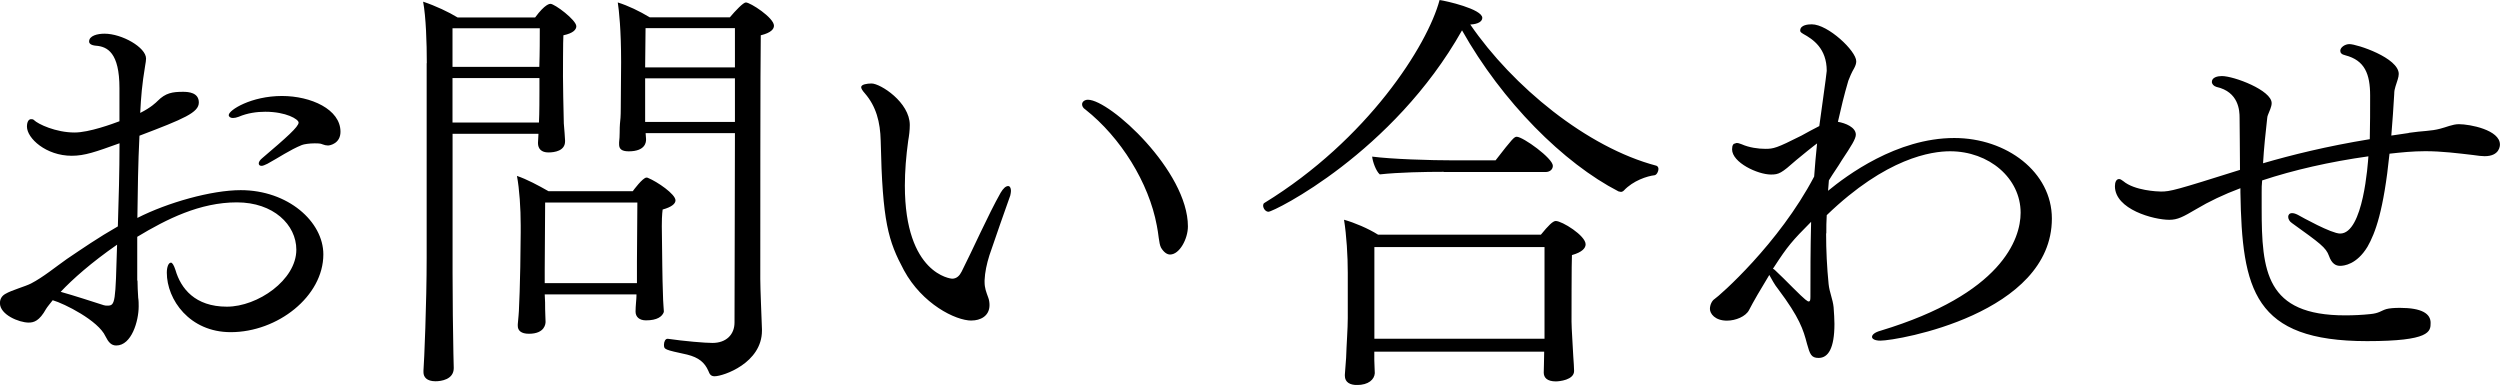 <svg id="レイヤー_1" xmlns="http://www.w3.org/2000/svg" width="360" height="55.43" viewBox="0 0 360 55.426"><style>.st0{fill:#D7035B;} .st1{fill:#525252;} .st2{fill:#555555;} .st3{fill:#FFFFFF;}</style><path d="M19.8 40.42c0 .72.05 1.6.1 2.45.07.42.07.84.07 1.25 0 2.1-1.02 5.63-3.23 5.63-.72 0-1.13-.48-1.55-1.32-1.03-2.27-5.93-4.72-7.6-5.2-.42.54-.78.96-.96 1.26-.96 1.72-1.74 1.96-2.5 1.96-1.4 0-4.14-1.14-4.14-2.8 0-.55.24-1.03.78-1.33.9-.54 2.87-1.07 3.7-1.5 1.74-.9 3.53-2.38 5.15-3.52 2.2-1.48 4.54-3.1 7.35-4.7.12-3.84.24-7.9.24-11.97-3.47 1.25-5.02 1.8-6.88 1.8-3.7 0-6.45-2.52-6.45-4.2 0-.77.3-1.07.58-1.07.18 0 .3 0 .42.12.6.6 3.17 1.8 5.86 1.8 2.1 0 5.5-1.26 6.46-1.62v-4.78c0-5.08-1.73-5.98-3.4-6.1-.67-.06-.97-.3-.97-.6 0-.84 1.2-1.13 2.22-1.13 2.5 0 5.98 1.97 5.98 3.58 0 .3-.06.6-.12.96-.48 2.92-.6 4.53-.72 6.87 1.56-.78 2.28-1.5 2.52-1.74 1.13-1.13 2.1-1.3 3.65-1.3.77 0 2.27.1 2.27 1.54s-2.1 2.33-8.55 4.78c-.2 4-.25 7.9-.3 11.84 4.35-2.22 10.7-4 14.88-4 6.8 0 11.9 4.53 11.9 9.25 0 6.04-6.58 11.2-13.34 11.2-5.92 0-9.2-4.68-9.2-8.56 0-.8.23-1.45.6-1.45.17 0 .4.3.65 1.08.77 2.63 2.8 5.26 7.4 5.26 4.43 0 10-3.84 10-8.2 0-3.6-3.3-6.82-8.56-6.82-5.32 0-10.1 2.4-14.35 4.96v6.28zm-11.07 1.6c1.97.55 4.72 1.45 6.22 1.93.18.06.36.06.53.06 1.14 0 1.14-.47 1.38-8.78-3.7 2.57-6.4 4.96-8.13 6.8zM46.4 20.76c-.3-.12-.72-.12-1.08-.12-.78 0-1.55.12-1.85.24-1.73.7-3.3 1.8-4.96 2.7-.35.17-.65.3-.83.3-.3 0-.42-.13-.42-.37 0-.18.18-.48.48-.72 3.53-3 5.26-4.54 5.26-5.14 0-.48-1.8-1.56-4.8-1.56-1.2 0-2.56.18-3.82.72-.3.12-.6.18-.84.18-.36 0-.6-.18-.6-.42 0-.72 3.24-2.75 7.66-2.75 4.18 0 8.43 1.92 8.43 5.15 0 1.68-1.5 1.98-1.8 1.98-.23 0-.53-.06-.83-.18zM61.46 9.1c0-2.94-.12-6.65-.53-8.86 1.8.6 3.7 1.5 4.96 2.27h11.17C78.5.55 79.17.55 79.27.55c.6 0 3.72 2.33 3.72 3.23 0 .47-.43 1-1.86 1.3-.06.5-.06 5.93-.06 5.93 0 .96.06 4.67.12 6.76.06.77.18 2.1.18 2.45v.13c0 1.37-1.5 1.6-2.4 1.6-1 0-1.5-.52-1.5-1.36 0-.42.07-.9.07-1.32H65.17v20.1c0 3.52.06 8.72.12 11.53 0 .54.05 1.62.05 2.1 0 1.67-1.85 1.9-2.63 1.9-1.25 0-1.73-.6-1.73-1.3v-.25c.1-1.2.46-9.68.46-16.26V9.1zm3.7-5.03v5.56h12.5c.07-1.98.07-4.3.07-5.56H65.17zm12.5 7.17h-12.5v6.4h12.45c.07-1.26.07-3.83.07-4.73v-1.66zm14 31.15H78.44c.06.83.06 1.5.06 2.15 0 .53.06 1.37.06 1.8 0 .23-.06 1.72-2.4 1.72-1.12 0-1.6-.47-1.6-1.13v-.24c.06-.66.18-1.86.18-2.45.06-1.14.12-2.8.18-5.8l.06-4.96v-1.03c0-2.45-.18-5.2-.54-7.12 1.43.48 3.1 1.38 4.54 2.2h12.14c.06-.1 1.44-1.96 1.97-1.96.05 0 .17 0 .23.05 1.32.54 3.95 2.33 3.95 3.23 0 .48-.54.96-1.85 1.32 0 .12-.12.6-.12 2.4l.07 5.73c0 .6.06 3.53.12 4.9 0 .48.1 1.2.1 1.56v.17c-.23.65-.95 1.2-2.57 1.2-.95 0-1.5-.5-1.5-1.26 0-.83.13-1.8.13-2.26v-.25zm.06-4.73l.06-8.5H78.5l-.06 9.63v1.98h13.28v-3.1zm4.42 11.12c2.4.35 5.38.6 6.46.6 1.97 0 3.17-1.2 3.17-2.94 0-8.37.06-17.46.06-27.27H92.97c0 .3.06.53.06.83v.12c0 .3-.06 1.67-2.5 1.67-1.08 0-1.38-.4-1.38-1v-.3c.12-.85.06-2.1.12-2.64s.12-1.08.12-2.27l.05-6.63c0-4.67-.3-7.42-.48-8.6 1.5.47 3.1 1.24 4.6 2.14h11.54c.8-.95 1.93-2.14 2.3-2.14.64 0 4.05 2.2 4.05 3.35 0 .48-.42 1.02-1.9 1.38-.07 3.1-.07 30.08-.07 35.1 0 1.43.18 5.38.24 7.23v.2c0 4.66-5.56 6.57-6.82 6.57-.54 0-.72-.3-.9-.78-.53-1.2-1.37-1.92-3.05-2.34-3.28-.72-3.34-.72-3.34-1.44 0-.4.2-.83.48-.83h.06zm9.7-44.73H92.96L92.9 9.7h12.93V4.06zm0 7.23H92.9v6.28h12.93V11.3zM139.9 46.16c-2.32 0-7.1-2.4-9.73-7.24-2.27-4.24-3.1-6.93-3.35-18.65-.06-2.7-.66-4.96-2.27-6.82-.36-.4-.54-.7-.54-.9 0-.4.85-.53 1.5-.53 1.26 0 5.5 2.7 5.5 5.98 0 .77-.1 1.55-.23 2.27-.3 2.2-.48 4.36-.48 6.46 0 12.8 6.7 13.4 6.8 13.4.66 0 1.08-.43 1.38-1.03 1.55-3.05 3.83-8.2 5.62-11.36.36-.6.72-.95 1.08-.95.24 0 .4.28.4.7 0 .18-.05.42-.1.66-.72 2.03-2.16 6.1-3 8.6-.4 1.27-.65 2.46-.7 3.6v.24c0 .9.23 1.43.53 2.27.12.3.18.72.18 1.07 0 1.62-1.37 2.22-2.57 2.22zm27.28-10.52c-.3-.54-.36-2.1-.6-3.17-1.14-6.16-5.2-12.68-10.28-16.7-.36-.22-.48-.52-.48-.76 0-.35.36-.65.84-.65 3.16 0 14.4 10.28 14.4 18.24 0 1.78-1.2 4.05-2.57 4.05-.42 0-.9-.3-1.32-1.02zM210.53 4.37c-9.93 17.63-27.1 26.12-27.87 26.12-.42 0-.77-.48-.77-.9 0-.12.05-.3.17-.36C196.95 20.1 205.57 6.52 207.3 0c.9.12 6.15 1.3 6.15 2.57 0 .48-.53.9-1.73.96 6.1 8.9 16.8 17.7 26.8 20.33.17.06.3.24.3.47 0 .36-.25.84-.55.9-1.08.12-3.1.78-4.43 2.2-.12.13-.3.2-.42.2s-.23-.07-.35-.07c-7.9-4.06-16.75-12.9-22.54-23.2zm11.83 46.27H197.9v1.2c0 .42.07 1.6.07 1.9-.06.9-.9 1.7-2.57 1.7-.96 0-1.74-.37-1.74-1.33v-.17c0-.24.12-1.37.18-2.4.06-1.96.24-4.24.24-5.73v-6.52c0-2.45-.18-5.38-.54-7.65 1.5.42 3.47 1.25 4.9 2.15h23.45c1.06-1.3 1.72-1.97 2.14-1.97.9 0 4.3 2.1 4.3 3.36 0 .53-.47 1.13-1.97 1.55-.06.6-.06 9.58-.06 9.58 0 .95.2 3.76.25 4.96.06.78.12 1.8.12 2.15 0 1.3-2.15 1.5-2.63 1.5-1.26 0-1.74-.55-1.74-1.27 0-.24.06-2.1.06-2.87v-.12zm-14.47-25.9c-2.7 0-6.46.07-9.2.37-.55-.47-1.03-1.84-1.1-2.56 2.82.36 8.26.54 11.9.54h5.87c2.45-3.17 2.7-3.4 3.05-3.4.9 0 5.2 3.1 5.2 4.18 0 .47-.36.9-1.07.9H207.9zm14.52 10.84h-24.5v13.2h24.5V35.6zM262.96 33.6c0 2.45.12 4.9.36 7.3.12 1.2.6 2.15.72 3.34.06.9.12 1.68.12 2.4 0 3.52-.9 4.9-2.28 4.9-1.07 0-1.25-.54-1.67-2.03-.53-2.03-1.06-3.76-4.17-7.9-.48-.58-.96-1.48-1.26-2.02-1.2 1.97-2.33 3.9-2.93 5.08-.48.9-1.9 1.5-3.17 1.5-1.73 0-2.45-1.02-2.45-1.68 0-.6.3-1.2.66-1.43.66-.42 9.27-7.95 14.35-17.64.12-1.54.24-3.16.42-4.77-.06.06-.24.12-3 2.4-2.14 1.9-2.5 2.08-3.64 2.08-1.9 0-5.6-1.72-5.6-3.63 0-.18.05-.36.05-.48.18-.37.18-.3.42-.37.06-.06.18-.06.24-.06.25 0 .43.12.67.18 1.07.48 2.4.66 3.4.66 1.2 0 1.62-.1 5.2-1.9.78-.43 1.74-.96 2.58-1.38.06-.54 1.07-7.6 1.07-7.95 0-3.23-1.97-4.55-3.4-5.33-.18-.12-.42-.23-.42-.47 0-.84 1.2-.9 1.67-.9 2.33 0 6.4 3.83 6.4 5.32 0 .35-.12.65-.3 1-.36.6-.66 1.32-.84 1.8-.6 2.03-1.07 4-1.5 5.92 1.08.18 2.58.78 2.58 1.85 0 .6-.65 1.62-2.03 3.7-.53.9-1.2 1.8-1.85 2.88-.06.54-.06 1.02-.12 1.5 2.63-2.16 9.87-7.6 18.18-7.6 7.53 0 14.05 4.9 14.05 11.6 0 13.7-22.18 17.58-24.7 17.58-.77 0-1.2-.24-1.2-.54 0-.3.37-.66 1.26-.9 17.4-5.27 20.14-13.16 20.14-16.98 0-4.97-4.54-8.85-10.16-8.85-2.63 0-9.15.9-17.76 9.2-.06.9-.06 1.73-.06 2.63zm-7.65 5.1c.07.04.2.1.25.16.65.6 1.8 1.74 2.63 2.58 1.85 1.85 2.1 1.97 2.27 1.97.18 0 .24-.17.24-.65 0-3.3 0-6.88.1-10.82-2.74 2.75-3.4 3.53-5.3 6.46l-.2.3zM346.85 19.13c2.03-.3 3.22-.24 4.54-.6.77-.18 1.78-.65 2.68-.65 1.6 0 5.92.83 5.92 2.93 0 .13 0 1.68-2.2 1.68-.43 0-.9-.06-1.75-.18-2.1-.24-4.42-.54-6.8-.54-1.8 0-3.54.18-5.15.36-.84 8.2-2.04 11.42-3.17 13.4-1.56 2.57-3.4 2.75-3.95 2.75-.6 0-1.2-.3-1.6-1.44-.43-1.2-1.27-1.8-5.33-4.72-.36-.23-.54-.6-.54-.9 0-.3.2-.53.55-.53.23 0 .47.06.83.24.66.37 4.85 2.7 6.1 2.7 3.35 0 4-10.16 4.07-11.12-5.56.78-10.77 1.97-15.3 3.47-.07.6-.07 1.13-.07 1.67v2.33c0 9.1.6 15.43 12.02 15.43 1.25 0 2.45-.06 3.6-.18 1.3-.12 1.54-.48 2.32-.72.42-.12 1.13-.18 1.97-.18 3.16 0 4.42.84 4.42 2.16 0 1.25-.06 2.63-9.15 2.63-16.33 0-18-7.37-18.24-21.42v-.6c-2.4.9-4.54 1.92-6.34 3-1.92 1.13-2.7 1.55-3.9 1.55-2.26 0-7.83-1.5-7.83-4.84 0-.55.18-1.03.6-1.03.18 0 .36.12.6.3 1.62 1.37 4.96 1.5 5.44 1.5 1.33 0 2.1-.2 11.37-3.12 0-3.05-.06-5.92-.06-7.53 0-.96-.1-3.7-3.34-4.42-.4-.12-.65-.42-.65-.72 0-.66.84-.84 1.44-.84 1.73 0 7.17 2.04 7.17 3.9 0 .53-.34 1.18-.52 1.66-.06.18-.12.3-.12.48-.24 2.15-.48 4.37-.6 6.52 4.12-1.2 9.15-2.45 15.37-3.47.05-2.03.05-4.18.05-6.28 0-3.1-.77-5.08-3.58-5.8-.54-.12-.72-.36-.72-.65 0-.48.66-.96 1.32-.96 1.07 0 7.1 1.97 7.1 4.3 0 .48-.23 1.02-.47 1.8-.12.36-.18.7-.18 1.07-.12 1.93-.24 3.96-.42 6l2.52-.37z"/></svg>